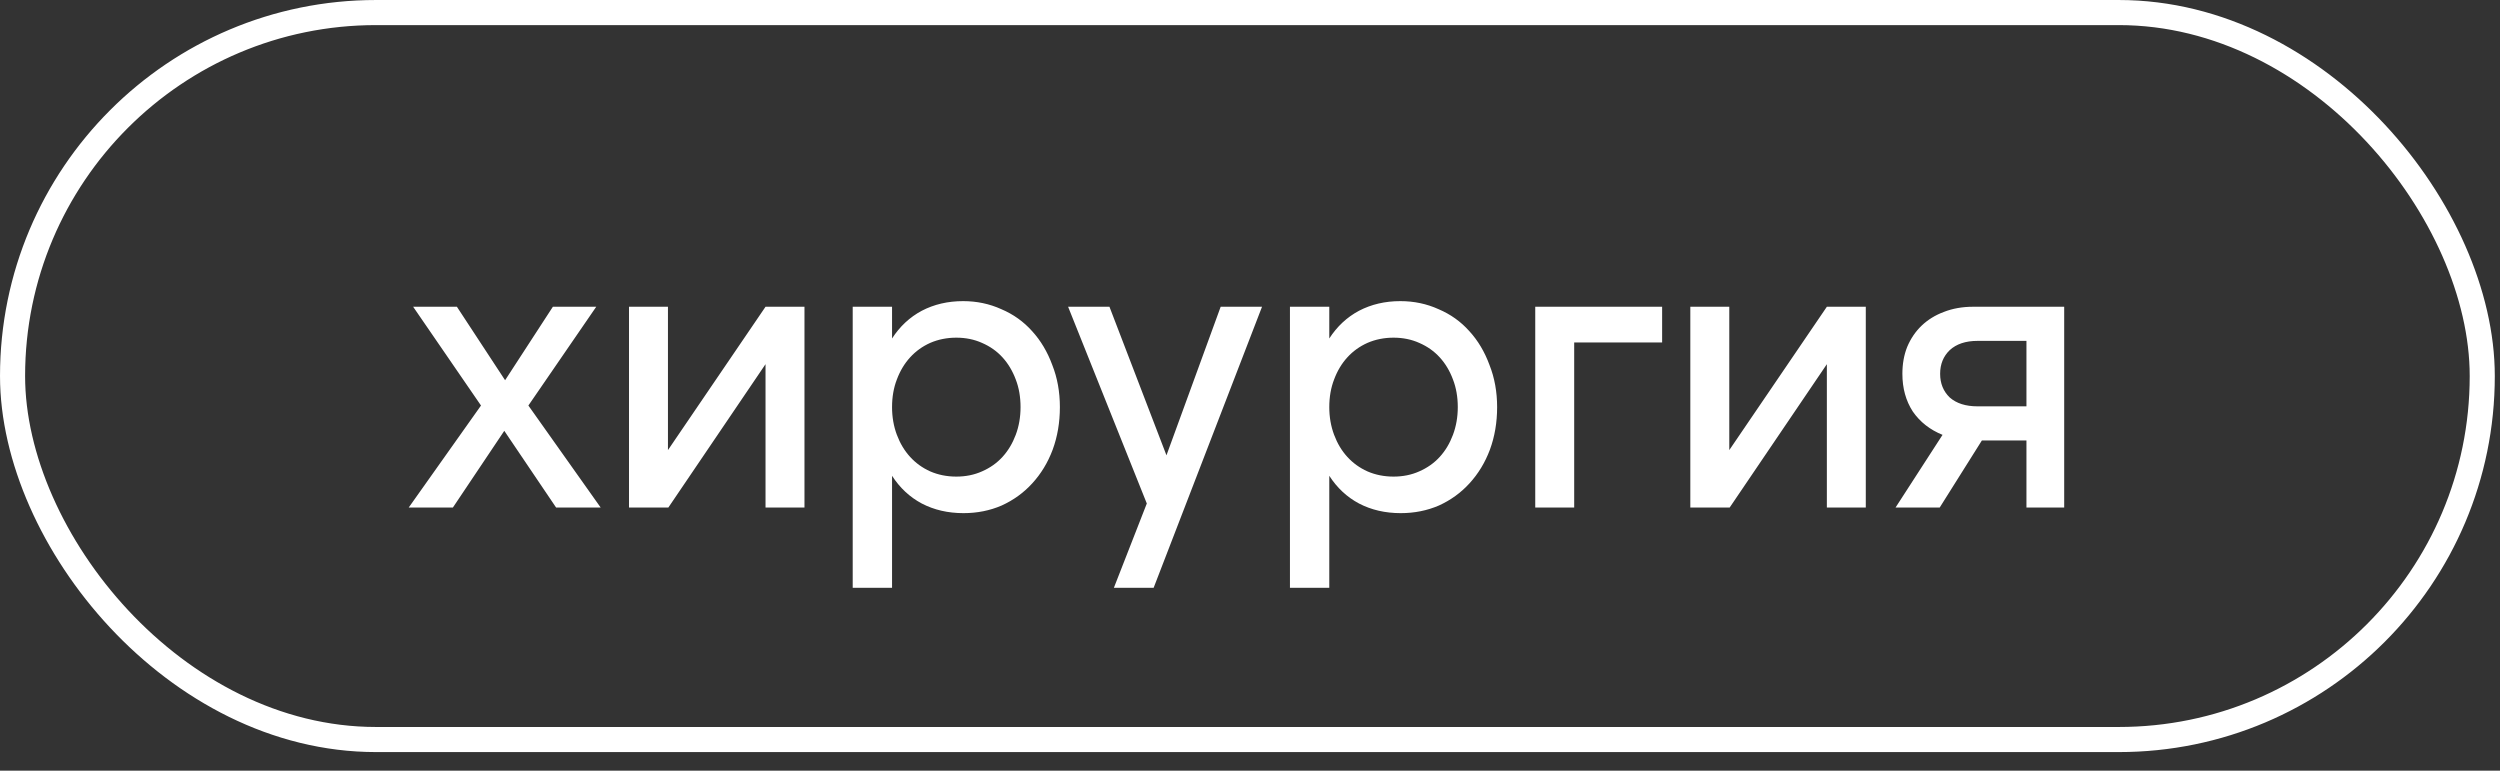 <?xml version="1.0" encoding="UTF-8"?> <svg xmlns="http://www.w3.org/2000/svg" width="133" height="41" viewBox="0 0 133 41" fill="none"><rect x="0" y="0" width="133" height="41" fill="#333333" stroke="none"/><rect x="0.668" y="0.668" width="131.388" height="38.675" rx="19.338" stroke="white" stroke-width="1.335"></rect><path d="M28.11 21.574L31.955 27H29.584L26.828 22.92L24.094 27H21.744L25.589 21.574L21.979 16.319H24.307L26.871 20.228L29.413 16.319H31.72L28.11 21.574ZM35.535 16.319V23.945L40.726 16.319H42.798V27H40.726V19.374L35.557 27H33.463V16.319H35.535ZM50.875 25.355C51.374 25.355 51.829 25.263 52.242 25.078C52.67 24.892 53.033 24.636 53.332 24.308C53.631 23.981 53.866 23.589 54.037 23.134C54.208 22.678 54.293 22.186 54.293 21.66C54.293 21.118 54.208 20.627 54.037 20.186C53.866 19.73 53.631 19.338 53.332 19.011C53.033 18.683 52.67 18.427 52.242 18.242C51.829 18.057 51.374 17.964 50.875 17.964C50.377 17.964 49.914 18.057 49.487 18.242C49.074 18.427 48.718 18.683 48.419 19.011C48.12 19.338 47.885 19.73 47.714 20.186C47.543 20.627 47.457 21.118 47.457 21.66C47.457 22.186 47.543 22.678 47.714 23.134C47.885 23.589 48.12 23.981 48.419 24.308C48.718 24.636 49.074 24.892 49.487 25.078C49.914 25.263 50.377 25.355 50.875 25.355ZM51.26 27.299C50.434 27.299 49.693 27.128 49.038 26.786C48.397 26.445 47.87 25.953 47.457 25.312V31.272H45.364V16.319H47.457V18.007C47.87 17.366 48.397 16.875 49.038 16.533C49.693 16.191 50.427 16.02 51.238 16.02C51.965 16.02 52.641 16.163 53.268 16.447C53.909 16.718 54.457 17.11 54.913 17.622C55.368 18.121 55.724 18.719 55.981 19.417C56.251 20.1 56.386 20.848 56.386 21.66C56.386 22.471 56.258 23.226 56.002 23.924C55.746 24.608 55.383 25.206 54.913 25.718C54.457 26.217 53.916 26.608 53.289 26.893C52.663 27.164 51.986 27.299 51.26 27.299ZM59.258 31.272L61.01 26.786L56.823 16.319H59.023L62.056 24.223L64.94 16.319H67.14L61.373 31.272H59.258ZM74.136 25.355C74.634 25.355 75.09 25.263 75.503 25.078C75.93 24.892 76.293 24.636 76.593 24.308C76.892 23.981 77.127 23.589 77.297 23.134C77.468 22.678 77.554 22.186 77.554 21.66C77.554 21.118 77.468 20.627 77.297 20.186C77.127 19.73 76.892 19.338 76.593 19.011C76.293 18.683 75.93 18.427 75.503 18.242C75.09 18.057 74.634 17.964 74.136 17.964C73.638 17.964 73.175 18.057 72.748 18.242C72.335 18.427 71.978 18.683 71.679 19.011C71.38 19.338 71.145 19.73 70.975 20.186C70.804 20.627 70.718 21.118 70.718 21.66C70.718 22.186 70.804 22.678 70.975 23.134C71.145 23.589 71.38 23.981 71.679 24.308C71.978 24.636 72.335 24.892 72.748 25.078C73.175 25.263 73.638 25.355 74.136 25.355ZM74.52 27.299C73.695 27.299 72.954 27.128 72.299 26.786C71.658 26.445 71.131 25.953 70.718 25.312V31.272H68.625V16.319H70.718V18.007C71.131 17.366 71.658 16.875 72.299 16.533C72.954 16.191 73.687 16.02 74.499 16.02C75.225 16.02 75.902 16.163 76.528 16.447C77.169 16.718 77.718 17.11 78.173 17.622C78.629 18.121 78.985 18.719 79.241 19.417C79.512 20.1 79.647 20.848 79.647 21.66C79.647 22.471 79.519 23.226 79.263 23.924C79.006 24.608 78.643 25.206 78.173 25.718C77.718 26.217 77.177 26.608 76.55 26.893C75.923 27.164 75.247 27.299 74.52 27.299ZM81.675 16.319H88.425V18.22H83.747V27H81.675V16.319ZM91.998 16.319V23.945L97.189 16.319H99.26V27H97.189V19.374L92.019 27H89.925V16.319H91.998ZM107.807 18.135L105.201 18.135C104.575 18.135 104.083 18.299 103.727 18.626C103.386 18.954 103.215 19.374 103.215 19.887C103.215 20.399 103.386 20.819 103.727 21.147C104.083 21.46 104.575 21.617 105.201 21.617H107.807V18.135ZM104.966 16.319L109.815 16.319V27H107.807V23.433H105.436L103.193 27H100.843L103.343 23.134C102.673 22.863 102.147 22.45 101.762 21.895C101.392 21.325 101.207 20.656 101.207 19.887C101.207 19.36 101.292 18.883 101.463 18.455C101.648 18.014 101.904 17.637 102.232 17.323C102.56 17.01 102.951 16.768 103.407 16.597C103.877 16.412 104.397 16.319 104.966 16.319Z" fill="white"></path></svg> 